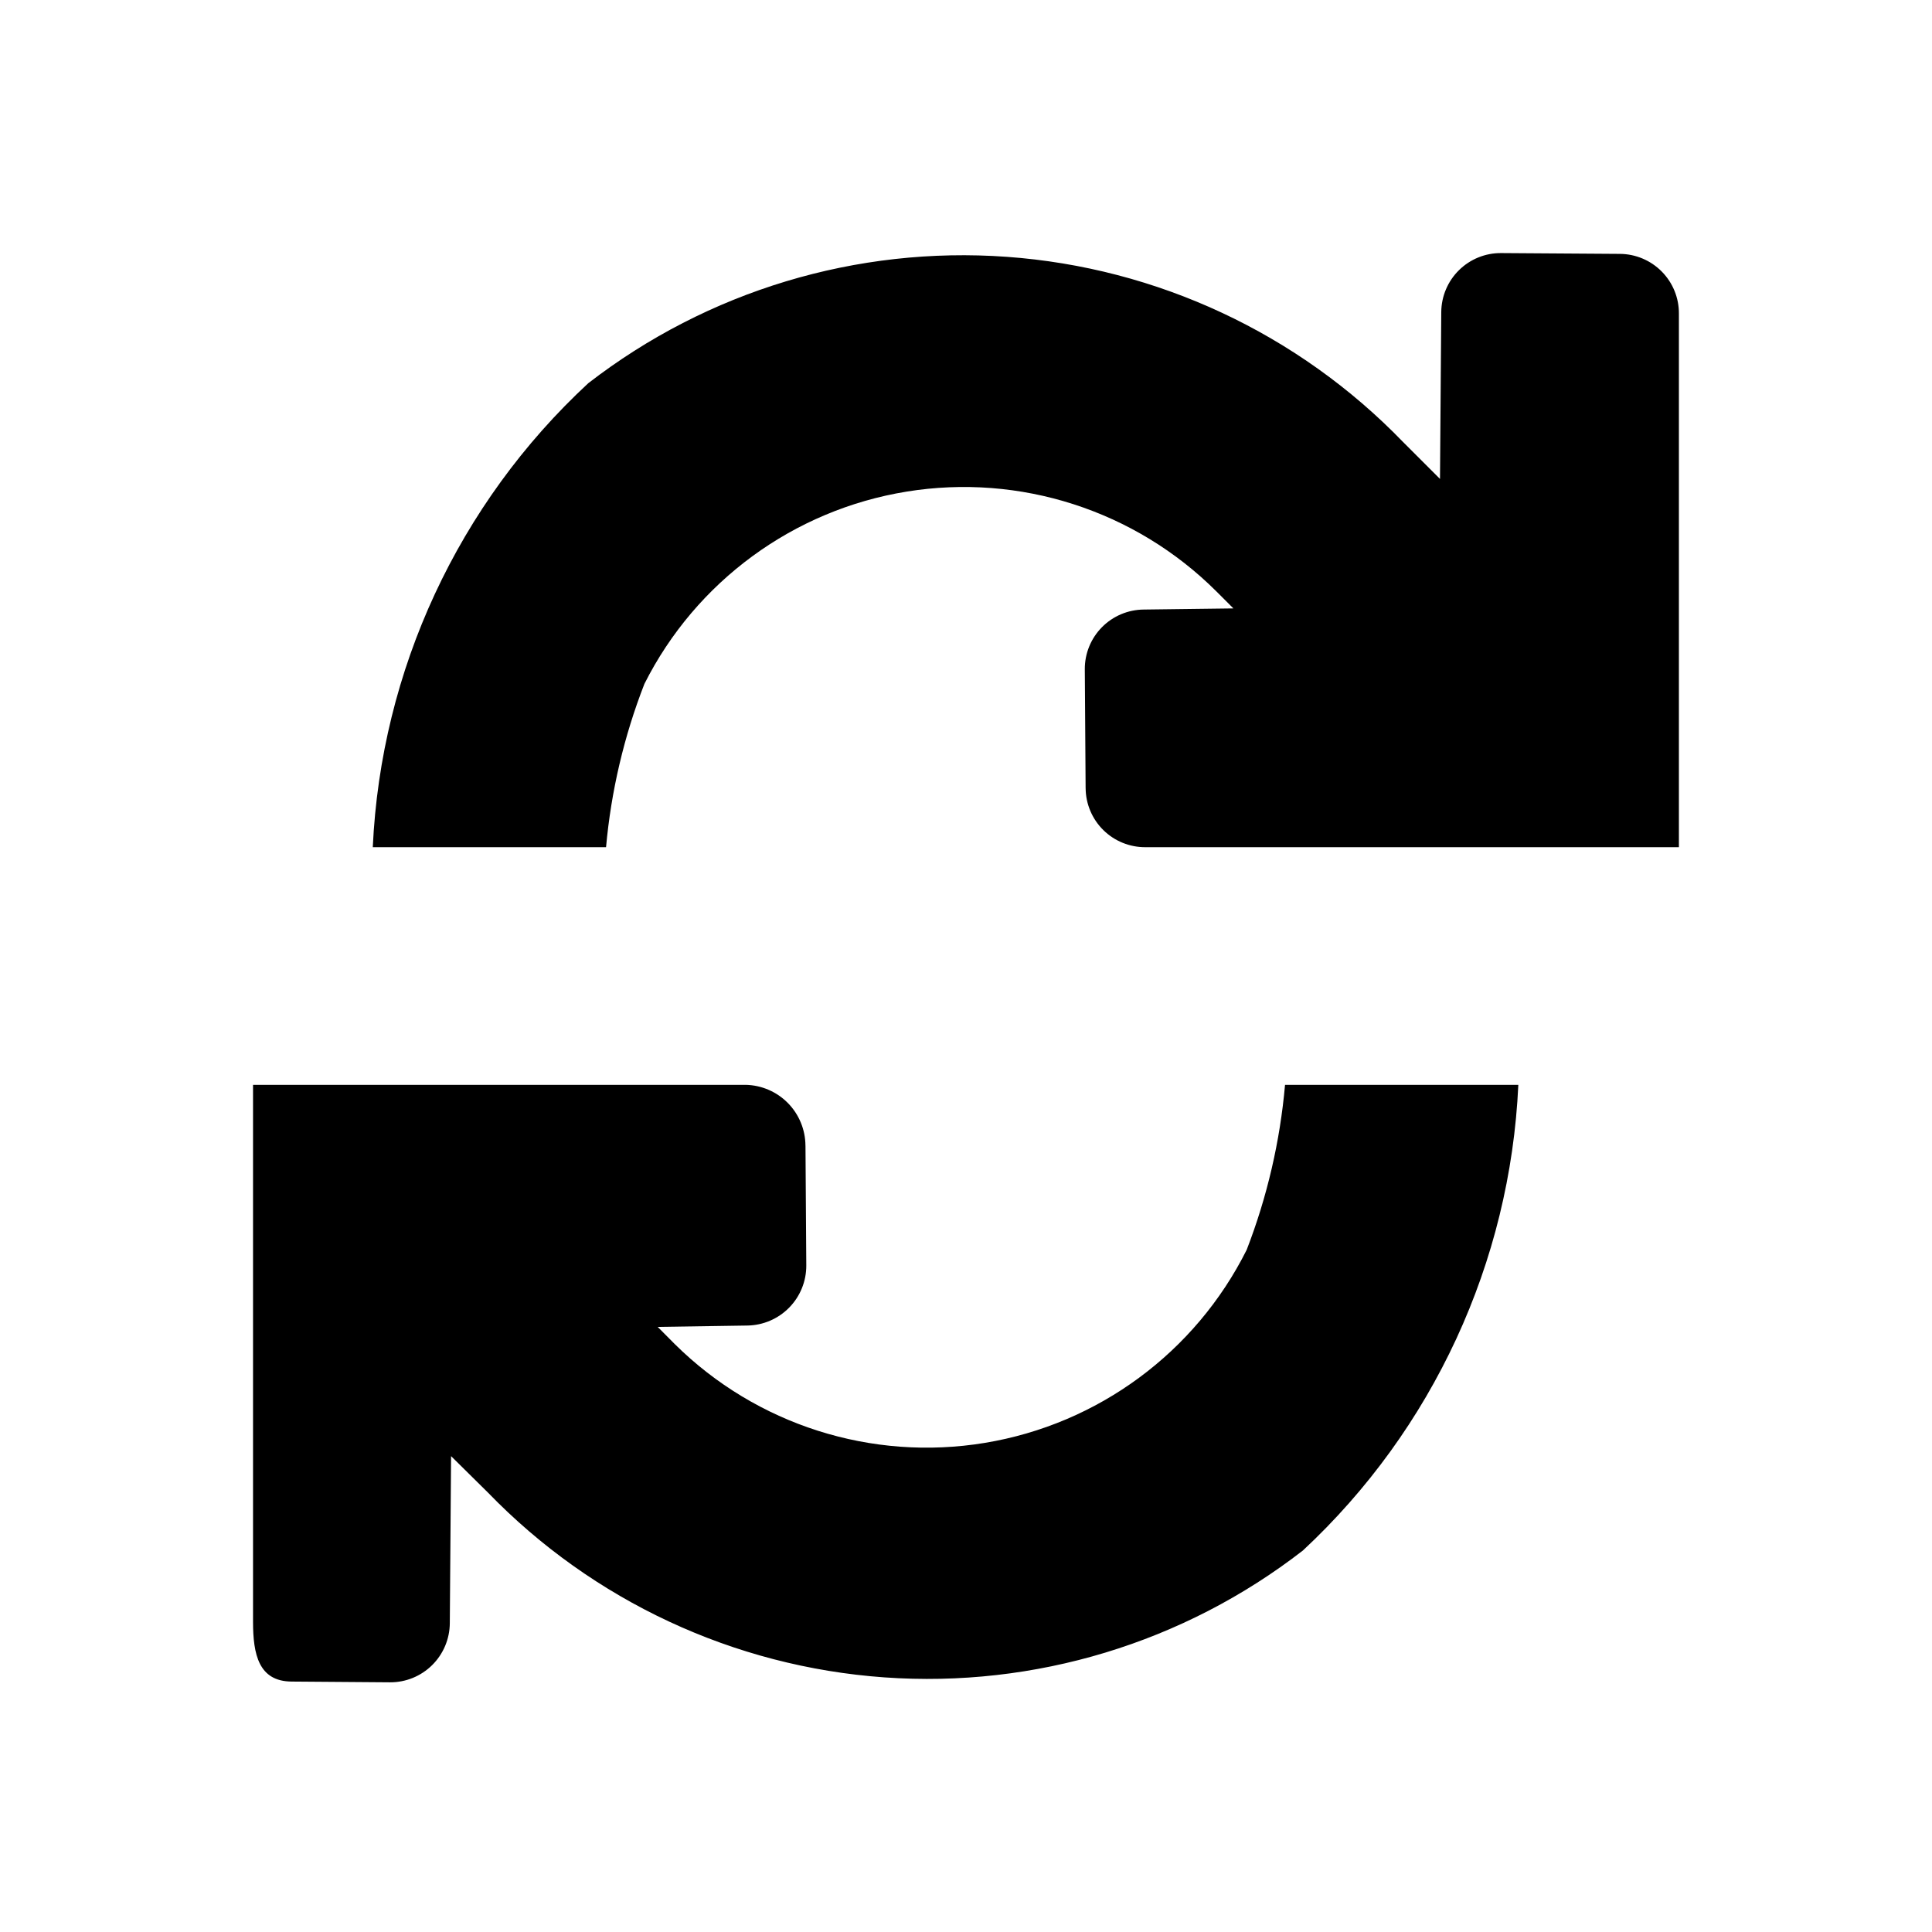 <?xml version="1.0" encoding="UTF-8"?>
<!-- Uploaded to: SVG Repo, www.svgrepo.com, Generator: SVG Repo Mixer Tools -->
<svg fill="#000000" width="800px" height="800px" version="1.1" viewBox="144 144 512 512" xmlns="http://www.w3.org/2000/svg">
 <g>
  <path d="m431.7 352.88-0.215-31.492c-0.031-4.176 1.602-8.191 4.531-11.164 2.934-2.973 6.926-4.656 11.102-4.688l23.746-0.301-4.547-4.547c-21.527-21.449-52.039-31.27-82.039-26.41-29.996 4.859-55.848 23.812-69.504 50.961-5.406 13.875-8.828 28.445-10.164 43.277h-61.82c2.16-46.887 22.668-91.043 57.094-122.95 31.594-24.445 71.098-36.379 110.95-33.504 39.844 2.871 77.23 20.348 104.99 49.074l9.789 9.789 0.336-44.223c0.031-4.176 1.719-8.168 4.691-11.098 2.973-2.934 6.988-4.562 11.16-4.535l31.488 0.215c4.176 0.027 8.172 1.715 11.102 4.688 2.934 2.973 4.566 6.988 4.535 11.164v141.38h-141.37c-4.176 0.027-8.191-1.605-11.164-4.535-2.973-2.934-4.66-6.926-4.688-11.102z"/>
  <path d="m357.46 447.59 0.215 31.723c0.031 4.188-1.594 8.215-4.523 11.207s-6.926 4.703-11.113 4.762l-23.746 0.359 4.547 4.574c21.605 21.383 52.156 31.113 82.148 26.164 29.996-4.949 55.801-23.973 69.395-51.164 5.426-14.027 8.844-28.746 10.164-43.723h61.824c-2.148 47.02-22.645 91.328-57.094 123.41-31.566 24.48-71.059 36.453-110.91 33.621-39.844-2.828-77.246-20.262-105.04-48.961l-9.789-9.672-0.336 44.277c-0.027 4.18-1.715 8.176-4.684 11.113-2.973 2.938-6.992 4.574-11.168 4.551l-26.07-0.199c-8.699-0.059-10.223-7.144-10.223-15.84v-142.3h130.54c4.223 0.086 8.238 1.816 11.203 4.824 2.961 3.008 4.629 7.055 4.652 11.273z"/>
 </g>
</svg>